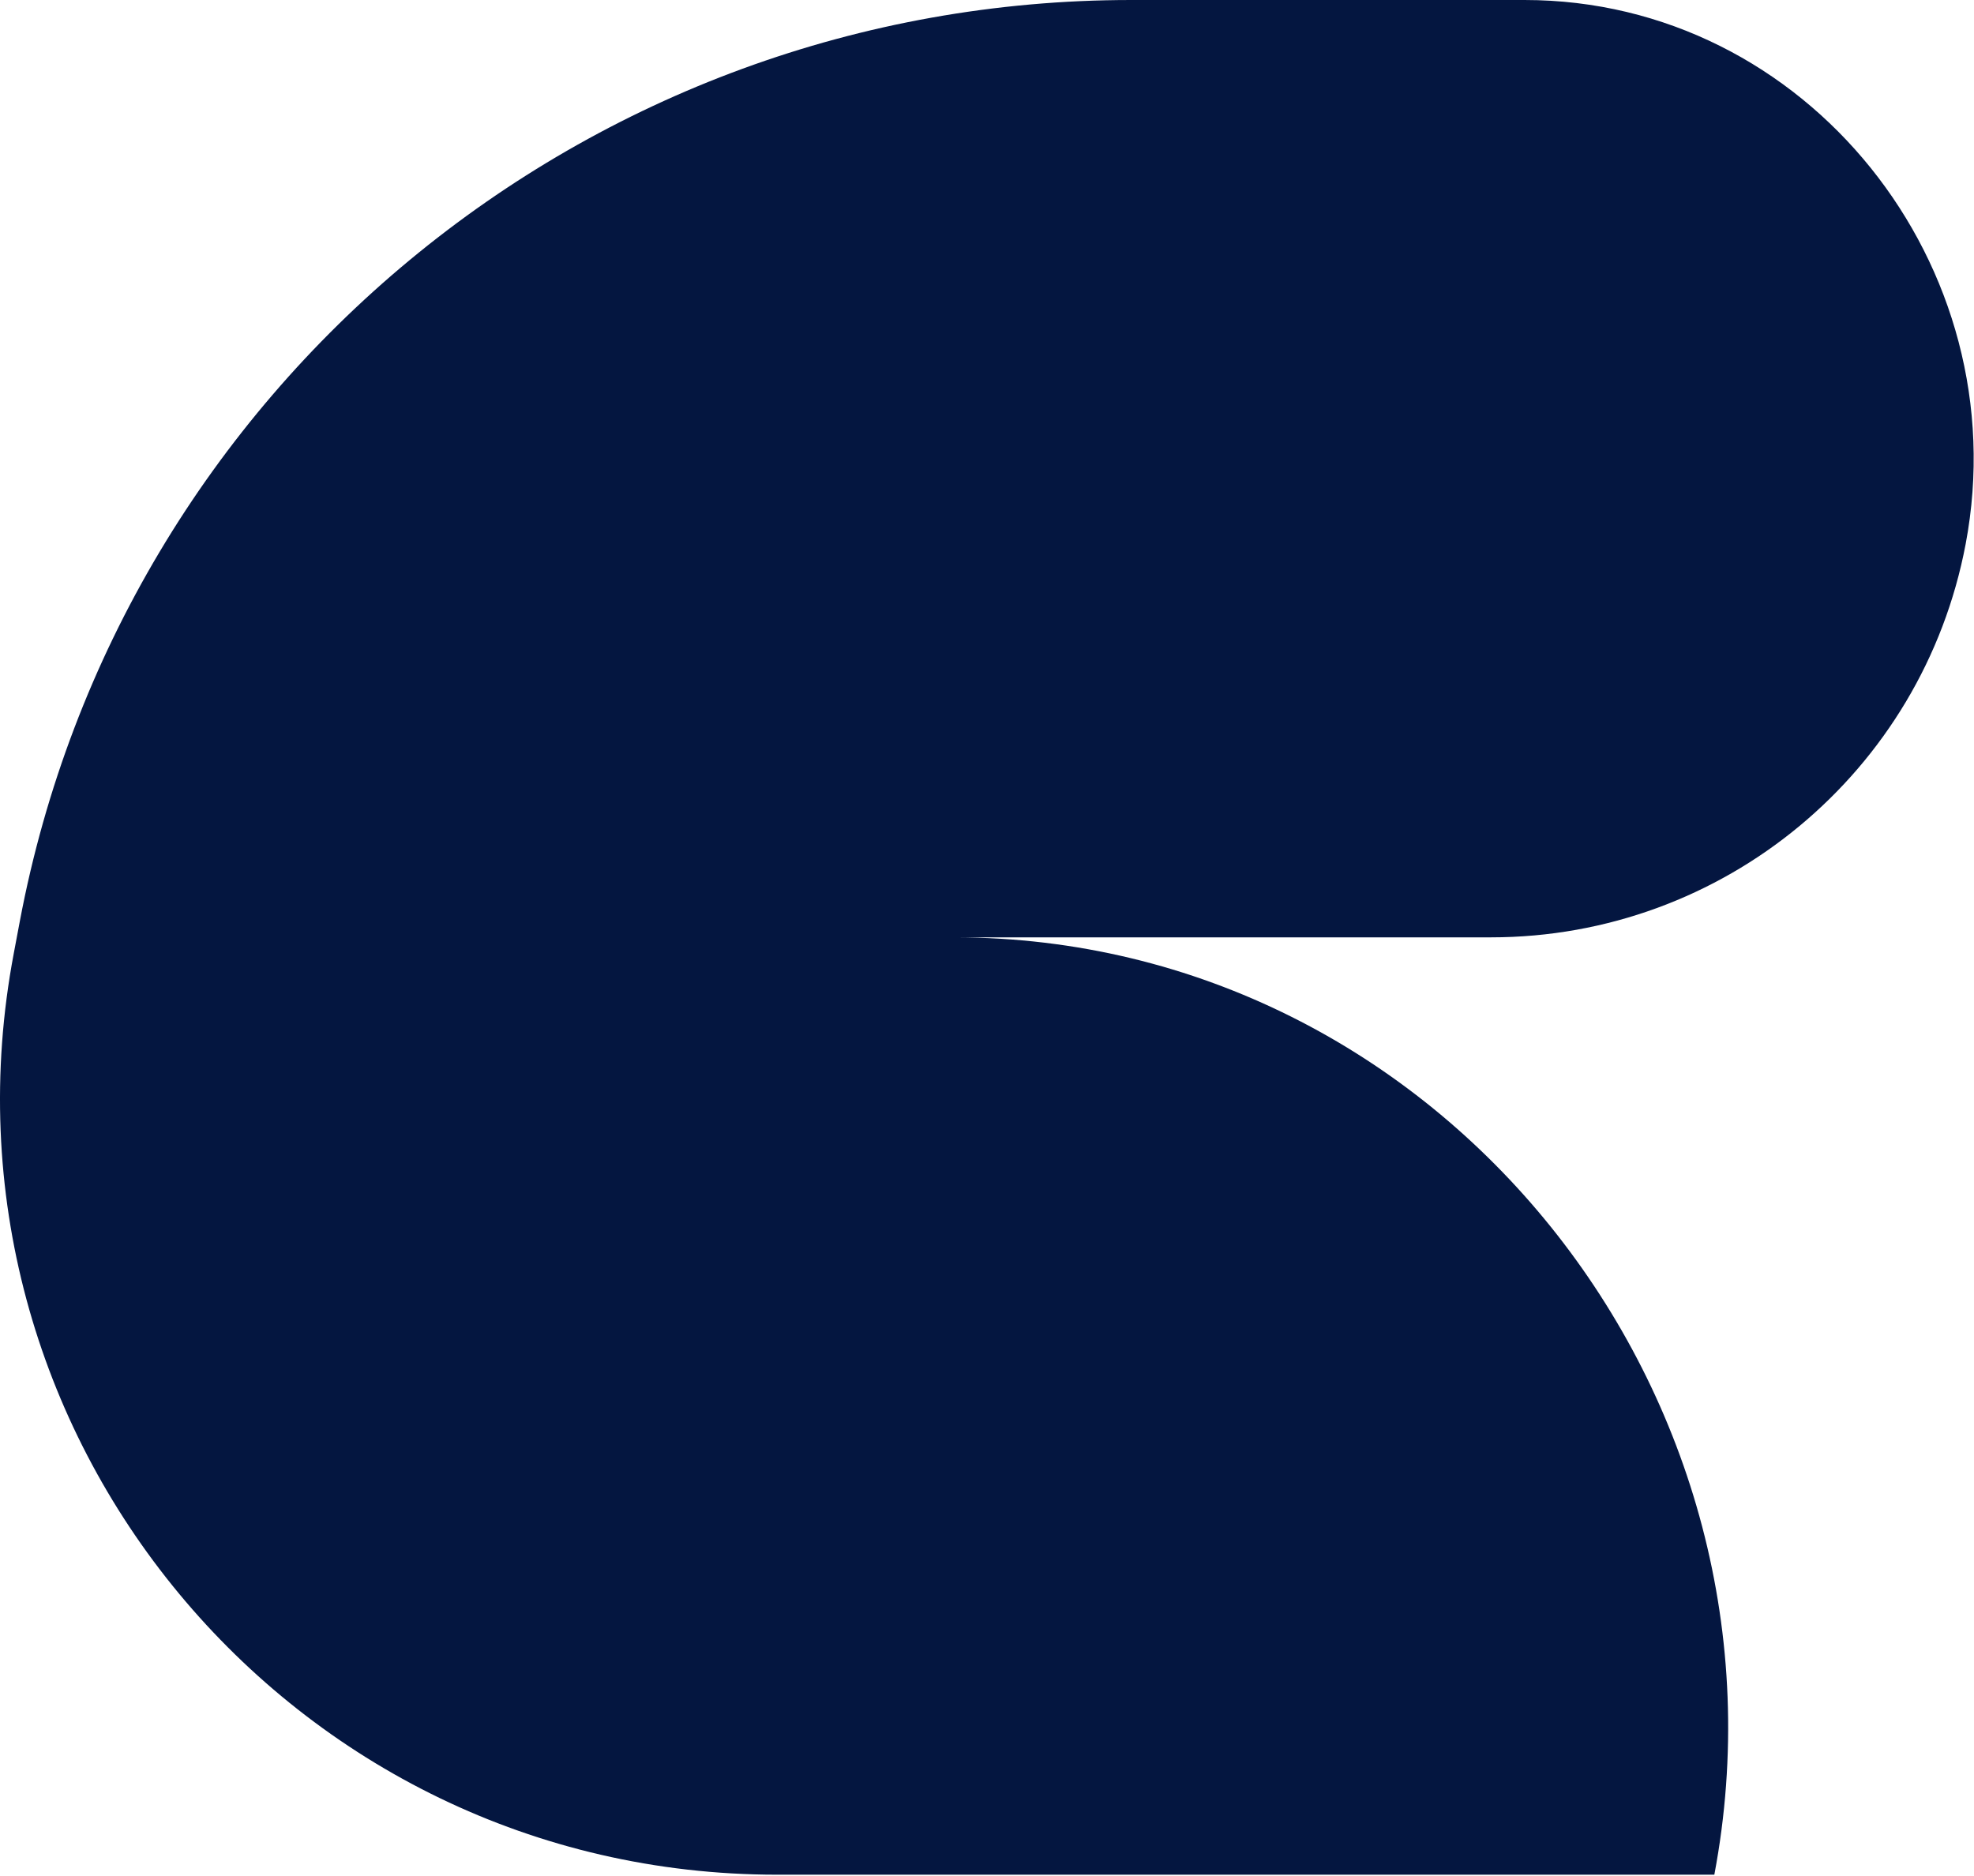 <?xml version="1.0" encoding="utf-8"?>
<svg xmlns="http://www.w3.org/2000/svg" fill="none" height="100%" overflow="visible" preserveAspectRatio="none" style="display: block;" viewBox="0 0 626 595" width="100%">
<path d="M4.354 302.426C-24.288 454.123 92.017 594.537 246.409 594.537H543.656C572.298 442.89 457.065 297.422 302.775 297.268H472.841C546.464 297.268 609.671 244.881 623.354 172.53C639.998 84.504 573.064 0 483.461 0H358.732C186.317 0 38.306 122.696 6.294 292.111" fill="#041640" id="Vector"/>
</svg>